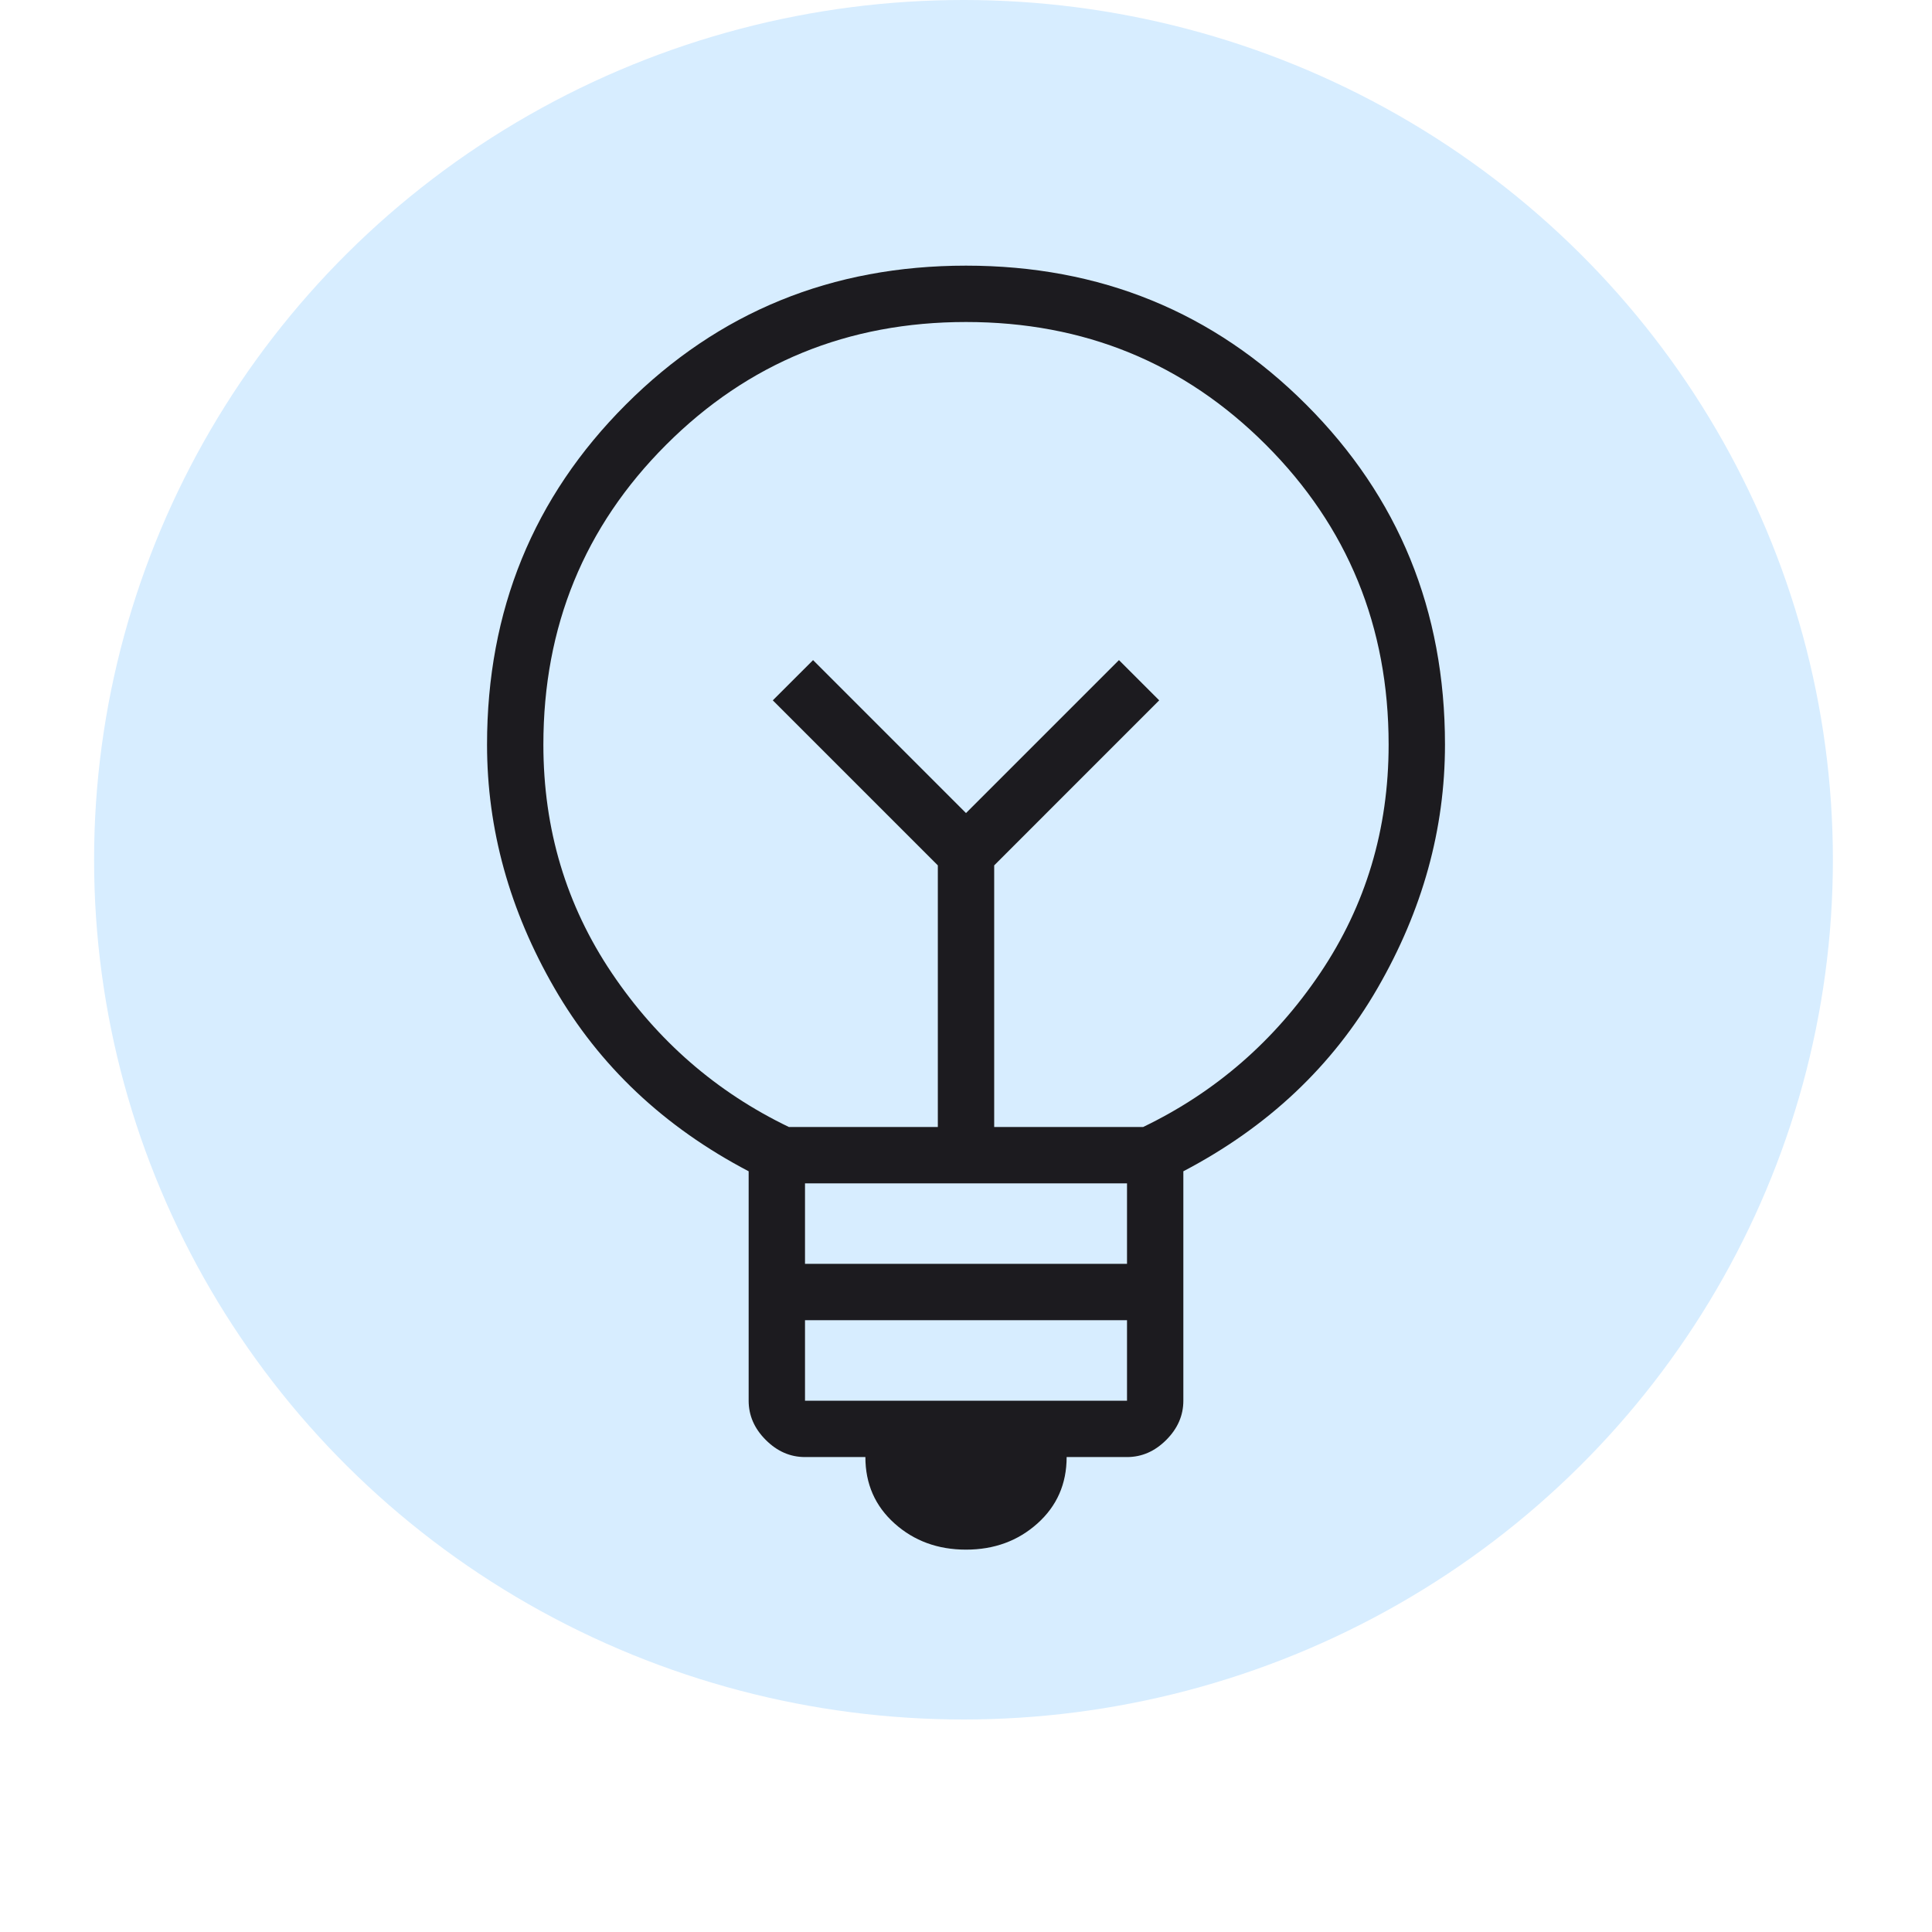 <svg width="100" height="100" viewBox="0 0 100 100" fill="none" xmlns="http://www.w3.org/2000/svg">
<ellipse cx="49.87" cy="44.5" rx="45" ry="44.5" fill="#D7EDFF"/>
<mask id="mask0_134_89" style="mask-type:alpha" maskUnits="userSpaceOnUse" x="0" y="0" width="100" height="100">
<rect width="100" height="100" fill="#D9D9D9"/>
</mask>
<g mask="url(#mask0_134_89)">
<path d="M50 80.209C48.542 80.209 47.309 79.757 46.302 78.854C45.295 77.952 44.792 76.806 44.792 75.417H41.667C40.903 75.417 40.226 75.122 39.636 74.531C39.045 73.941 38.75 73.264 38.75 72.5V60.625C34.375 58.334 31.024 55.174 28.698 51.146C26.372 47.118 25.209 42.917 25.209 38.542C25.209 31.598 27.604 25.729 32.396 20.938C37.188 16.146 43.056 13.75 50 13.75C56.945 13.75 62.813 16.146 67.604 20.938C72.396 25.729 74.792 31.598 74.792 38.542C74.792 42.917 73.629 47.118 71.302 51.146C68.976 55.174 65.625 58.334 61.25 60.625V72.5C61.25 73.264 60.955 73.941 60.365 74.531C59.775 75.122 59.097 75.417 58.334 75.417H55.209C55.209 76.806 54.705 77.952 53.698 78.854C52.691 79.757 51.459 80.209 50 80.209ZM41.667 72.5H58.334V68.334H41.667V72.5ZM41.667 65.417H58.334V61.25H41.667V65.417ZM40.834 58.334H48.542V44.792L40 36.25L42.084 34.167L50 42.084L57.917 34.167L60 36.25L51.459 44.792V58.334H59.167C62.917 56.528 65.972 53.872 68.334 50.365C70.695 46.858 71.875 42.917 71.875 38.542C71.875 32.431 69.757 27.257 65.521 23.021C61.285 18.785 56.111 16.667 50 16.667C43.889 16.667 38.715 18.785 34.479 23.021C30.243 27.257 28.125 32.431 28.125 38.542C28.125 42.917 29.306 46.858 31.667 50.365C34.028 53.872 37.084 56.528 40.834 58.334Z" fill="#1C1B1F"/>
</g>
</svg>
